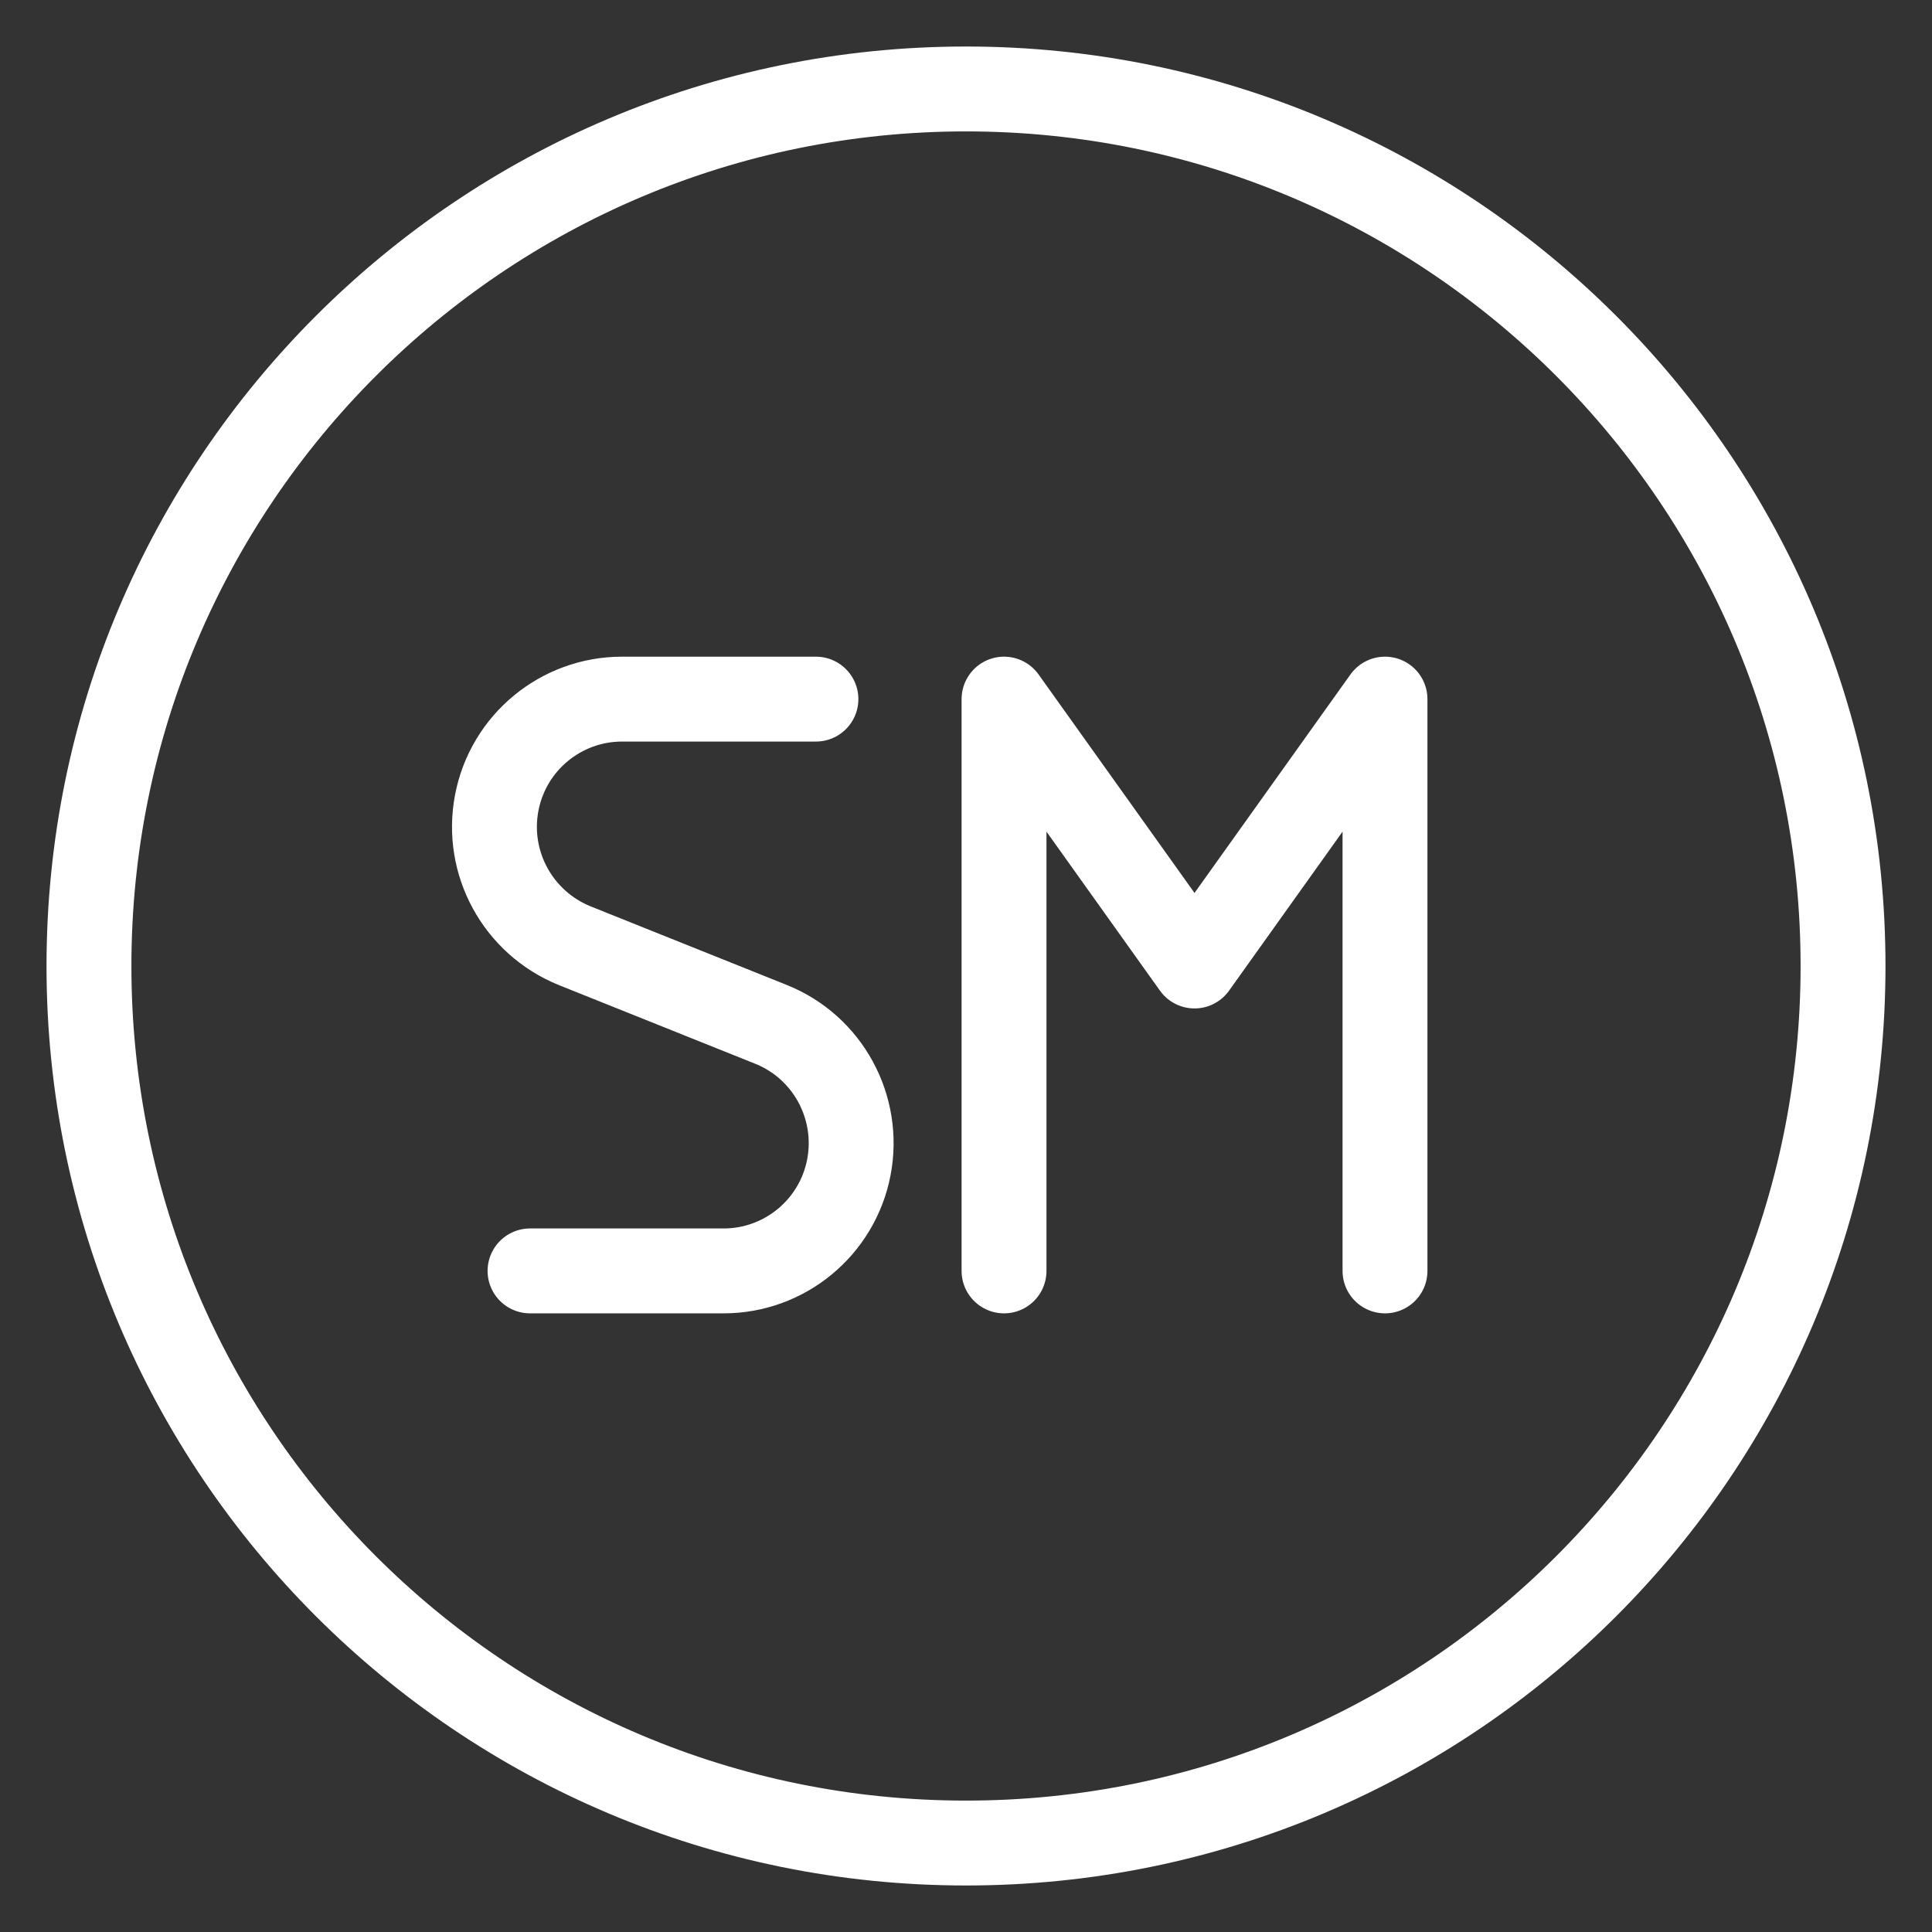 <?xml version="1.0" encoding="utf-8"?>
<!-- Generator: Adobe Illustrator 28.2.0, SVG Export Plug-In . SVG Version: 6.00 Build 0)  -->
<svg version="1.1" id="Layer_1" xmlns="http://www.w3.org/2000/svg" xmlns:xlink="http://www.w3.org/1999/xlink" x="0px" y="0px"
	 viewBox="0 0 569 569" style="enable-background:new 0 0 569 569;" xml:space="preserve">
<rect x="0" y="0" width="569" height="569" fill="#333333" stroke="none"/>
<style type="text/css">
	.st0{fill:none;stroke:#FFFFFF;stroke-width:25;stroke-linecap:round;stroke-linejoin:round;}
</style>
<g id="items">
	<g id="blend">
		<g id="g-root-ic_mark_1q9h4w6sn9afe-fill" transform="translate(5, 5)">
		</g>
		<g id="g-root-ic_mark_1q9h4w6sn9afe-stroke" transform="translate(5, 5)">
			<g id="ic_mark_1q9h4w6sn9afe-stroke">
				<g>
					<path class="st0" d="M21.2,279.5c0,142.6,115.6,258.3,258.3,258.3s258.3-115.6,258.3-258.3S422.1,21.2,279.5,21.2
						S21.2,136.9,21.2,279.5 M290.7,369.3V200.9l56.1,78.6l56.1-78.6v168.4 M235.3,200.9h-57.1c-18,0-33.5,12.8-36.9,30.5
						c-3.4,17.7,6.2,35.3,22.9,42.1l57.9,23.2c16.7,6.7,26.3,24.4,22.9,42.1c-3.4,17.7-18.9,30.5-36.9,30.5h-57"/>
				</g>
			</g>
		</g>
	</g>
</g>
</svg>
